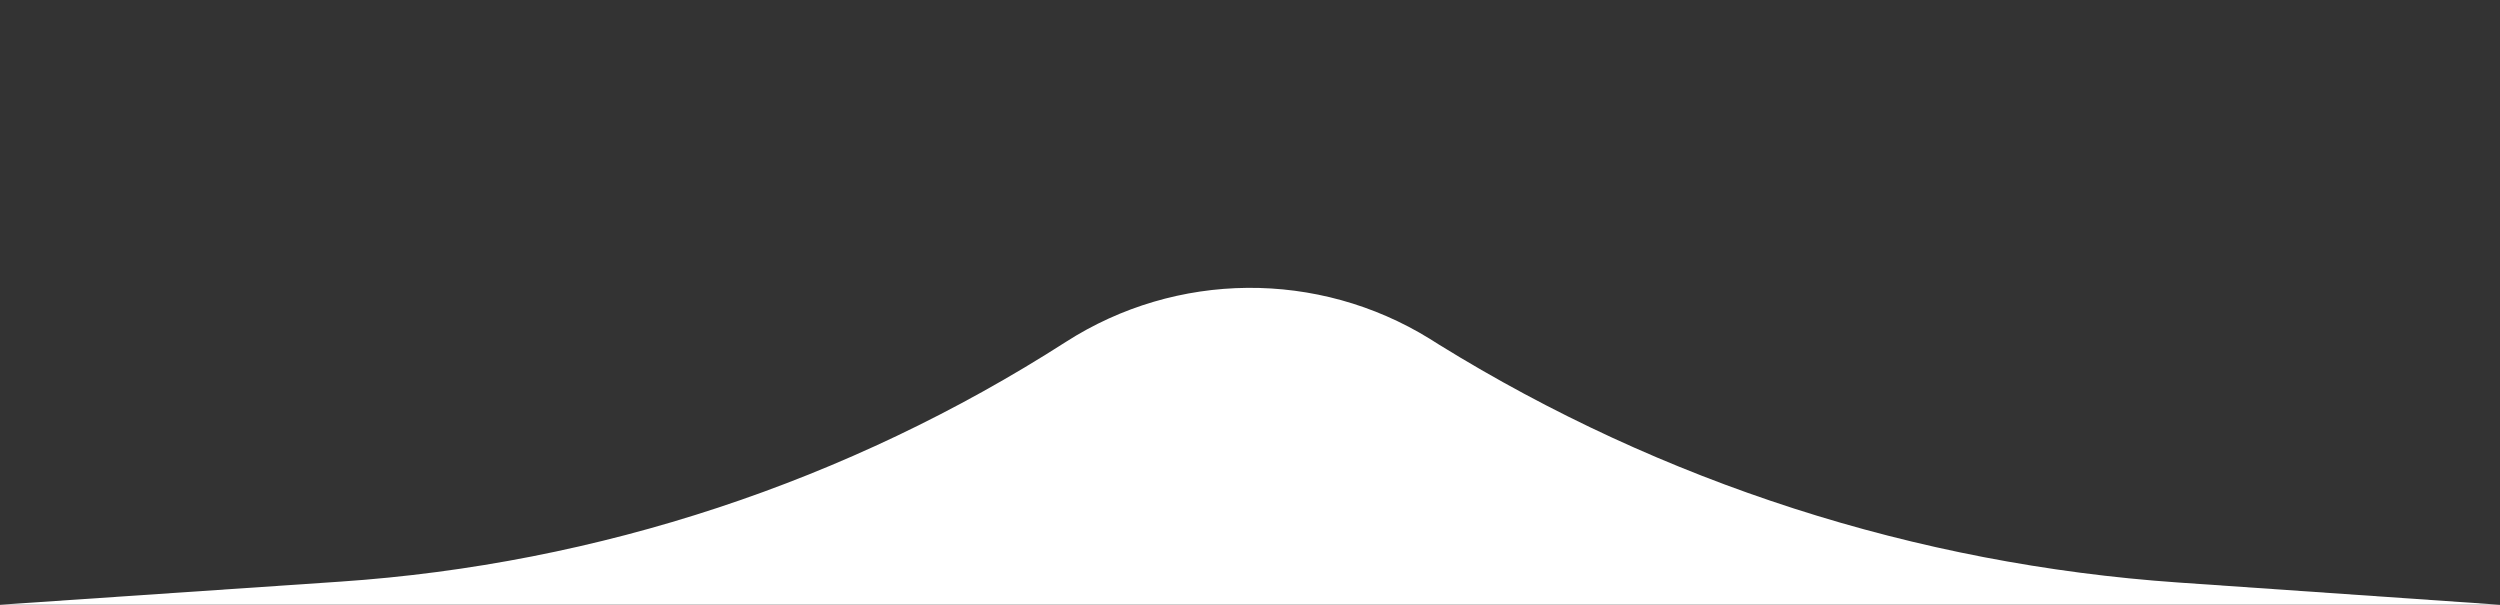 <svg xmlns="http://www.w3.org/2000/svg" xmlns:xlink="http://www.w3.org/1999/xlink" viewBox="0 0 310 75" width="310" height="75" preserveAspectRatio="xMidYMid meet">
    <rect x="0" y="0" width="310" height="75" fill="#333333" stroke="none"/>
    <defs>
        <clipPath id="__lottie_element_187">
            <rect width="310" height="75" x="0" y="0"></rect>
        </clipPath>
        <clipPath id="__lottie_element_193">
            <path d="M0,0 L310,0 L310,47 L0,47z"></path>
        </clipPath>
    </defs>
    <g clip-path="url(#__lottie_element_187)">
        <g clip-path="url(#__lottie_element_193)" transform="matrix(1,0,0,1,0,28)" opacity="1">
            <g transform="matrix(1.333,0,0,1.333,0,0)" opacity="1">
                <g opacity="1" transform="matrix(1,0,0,1,0,0)">
                    <g opacity="1" transform="matrix(1,0,0,1,0,0)">
                        <g opacity="1" transform="matrix(1,0,0,1,0,0)">
                            <path fill="rgb(255,255,255)" fill-opacity="1" d="M31.66,33.1 C55.67,31.47 78.89,23.8 99.15,10.8 C109.44,4.2 122.6,4.09 133,10.51 C133,10.51 133.89,11.07 133.89,11.07 C154.66,23.91 178.25,31.49 202.61,33.18 C202.61,33.18 232.5,35.25 232.5,35.25 C232.5,35.25 0,35.25 0,35.25 C0,35.25 31.66,33.1 31.66,33.1z"></path>
                        </g>
                    </g>
                </g>
            </g>
            <g transform="matrix(1,0,0,1,0,0)" opacity="1">
                <path fill="rgb(0,0,0)" fill-opacity="0" d="M310,0 C310,0 0,0 0,0 C0,0 0,47 0,47 C0,47 310,47 310,47 C310,47 310,0 310,0z"></path>
            </g>
        </g>
    </g>
</svg>
